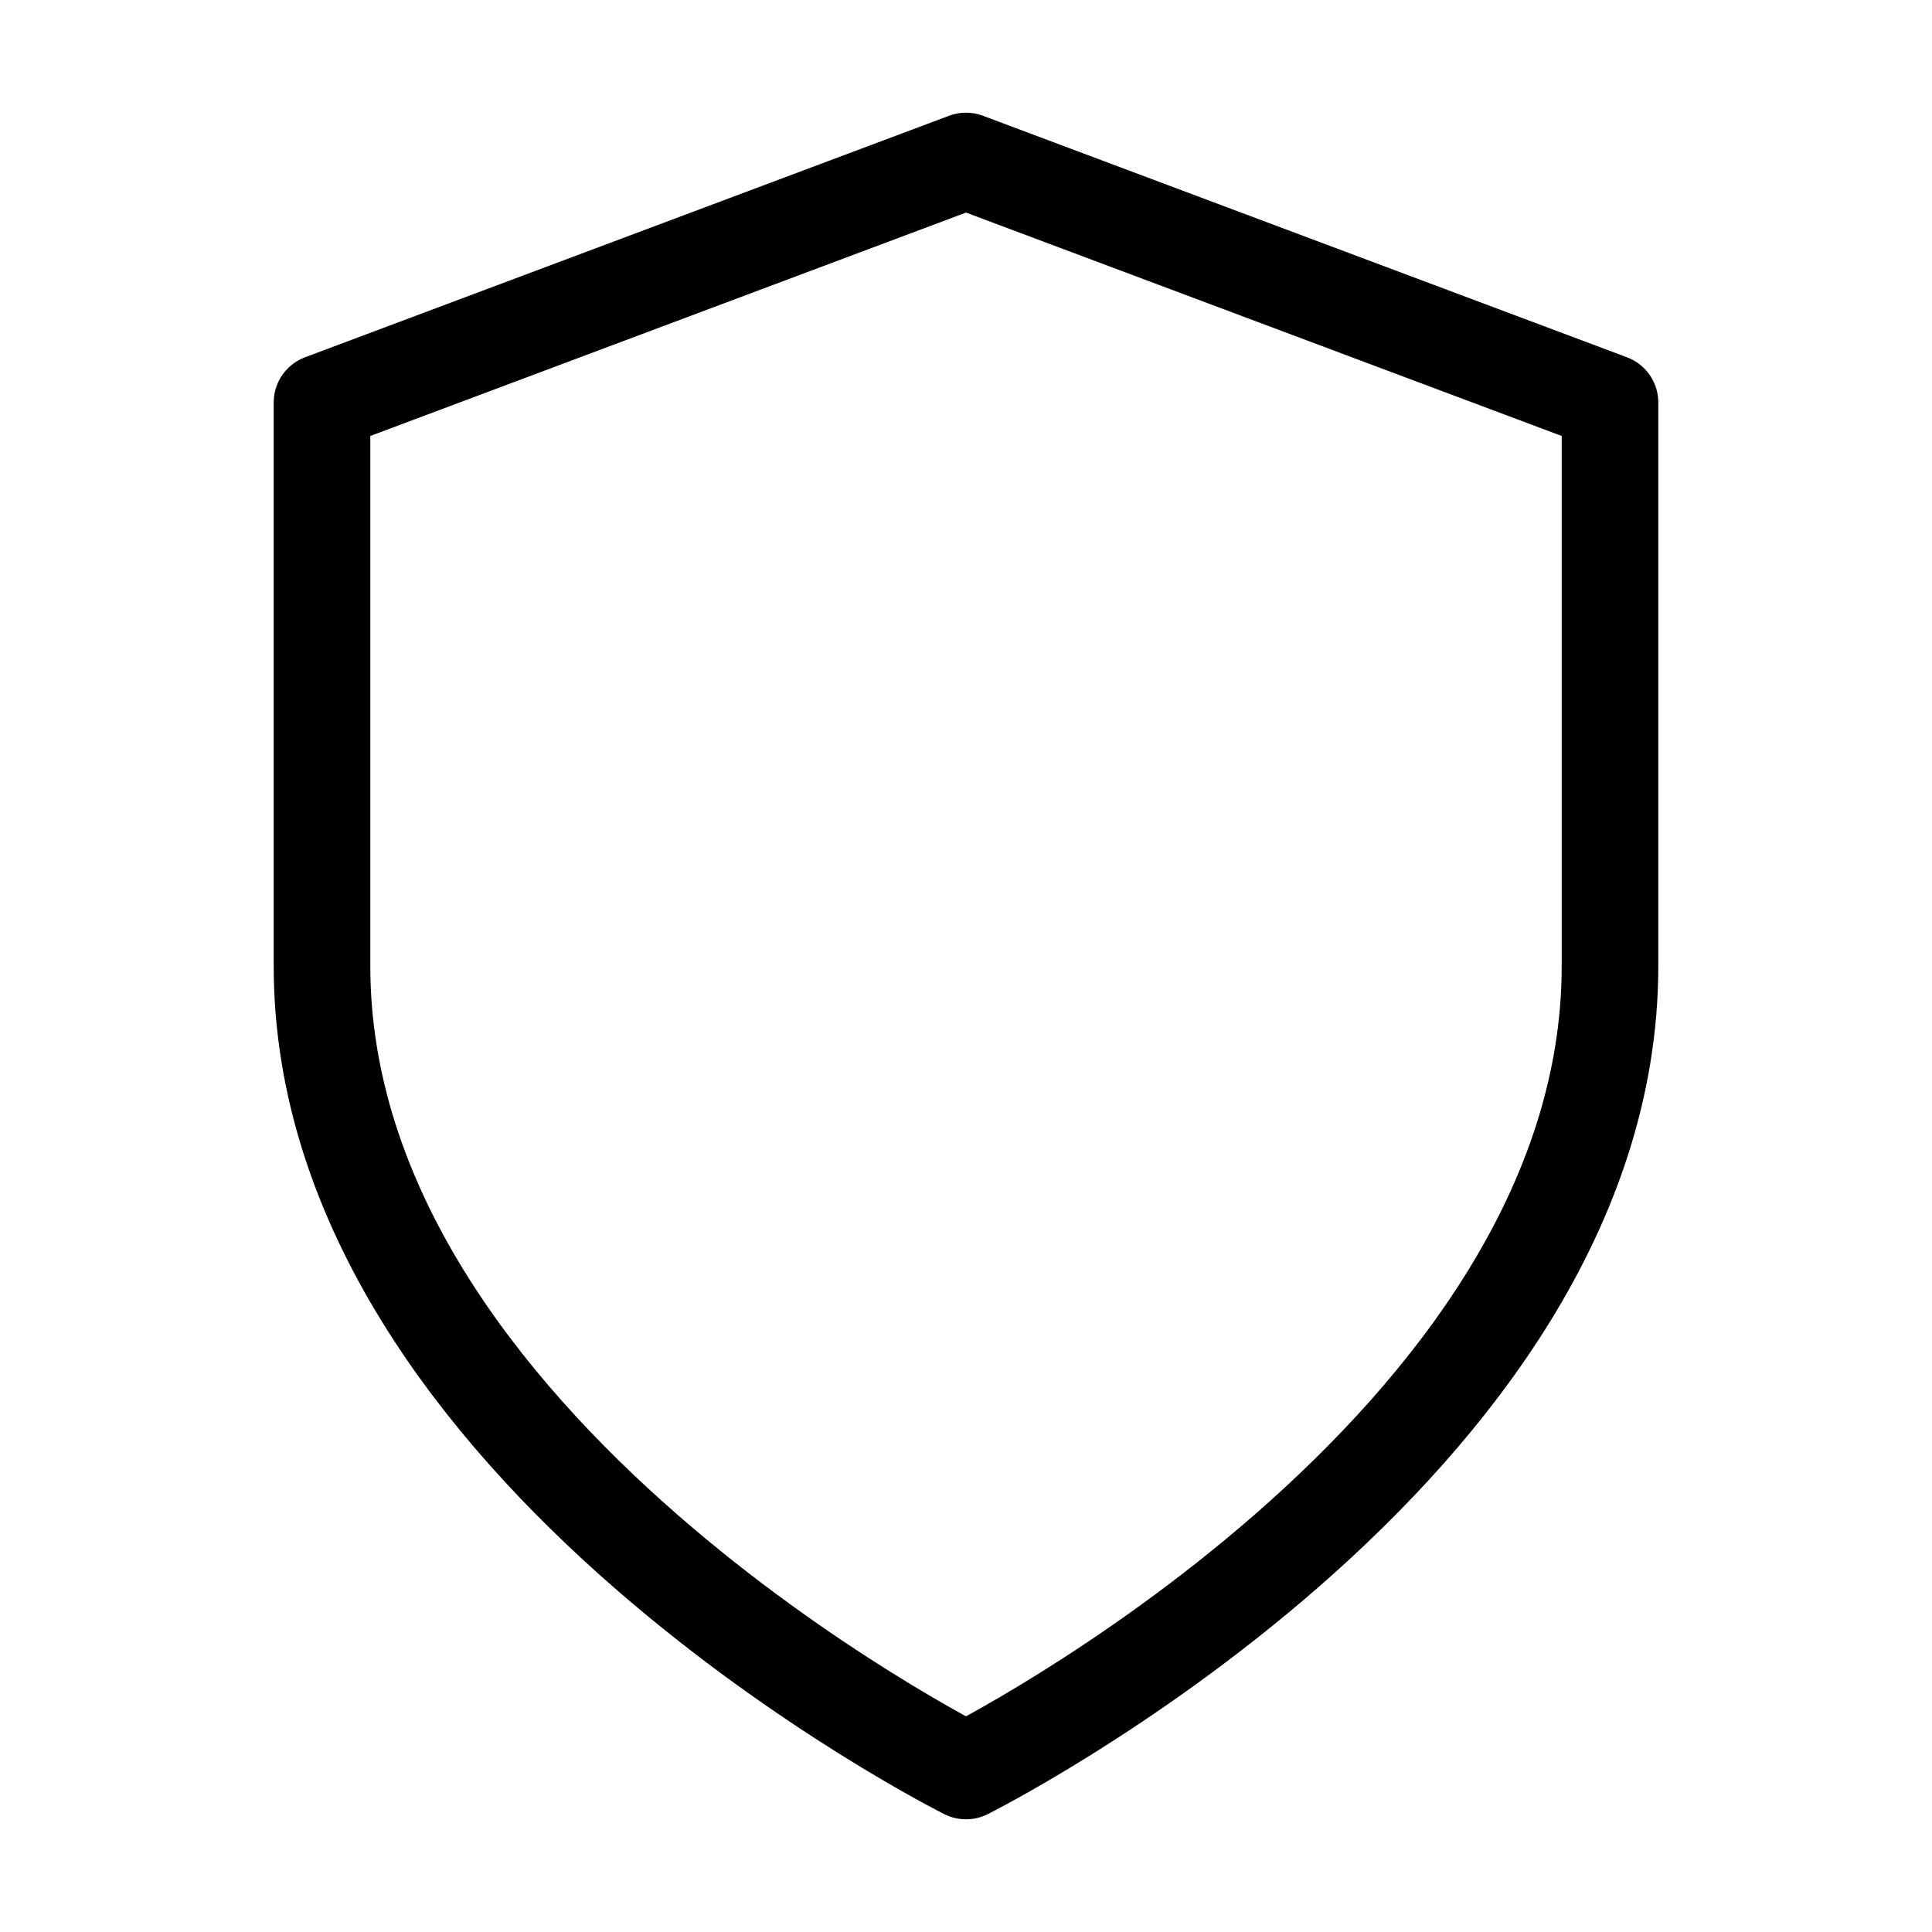 <svg width="60" height="60" viewBox="0 0 60 60" fill="none" xmlns="http://www.w3.org/2000/svg">
<path d="M30 55C30 55 50 45 50 30V12.5L30 5L10 12.5V30C10 45 30 55 30 55Z" stroke="black" stroke-width="3" stroke-linecap="round" stroke-linejoin="round"/>
</svg>
